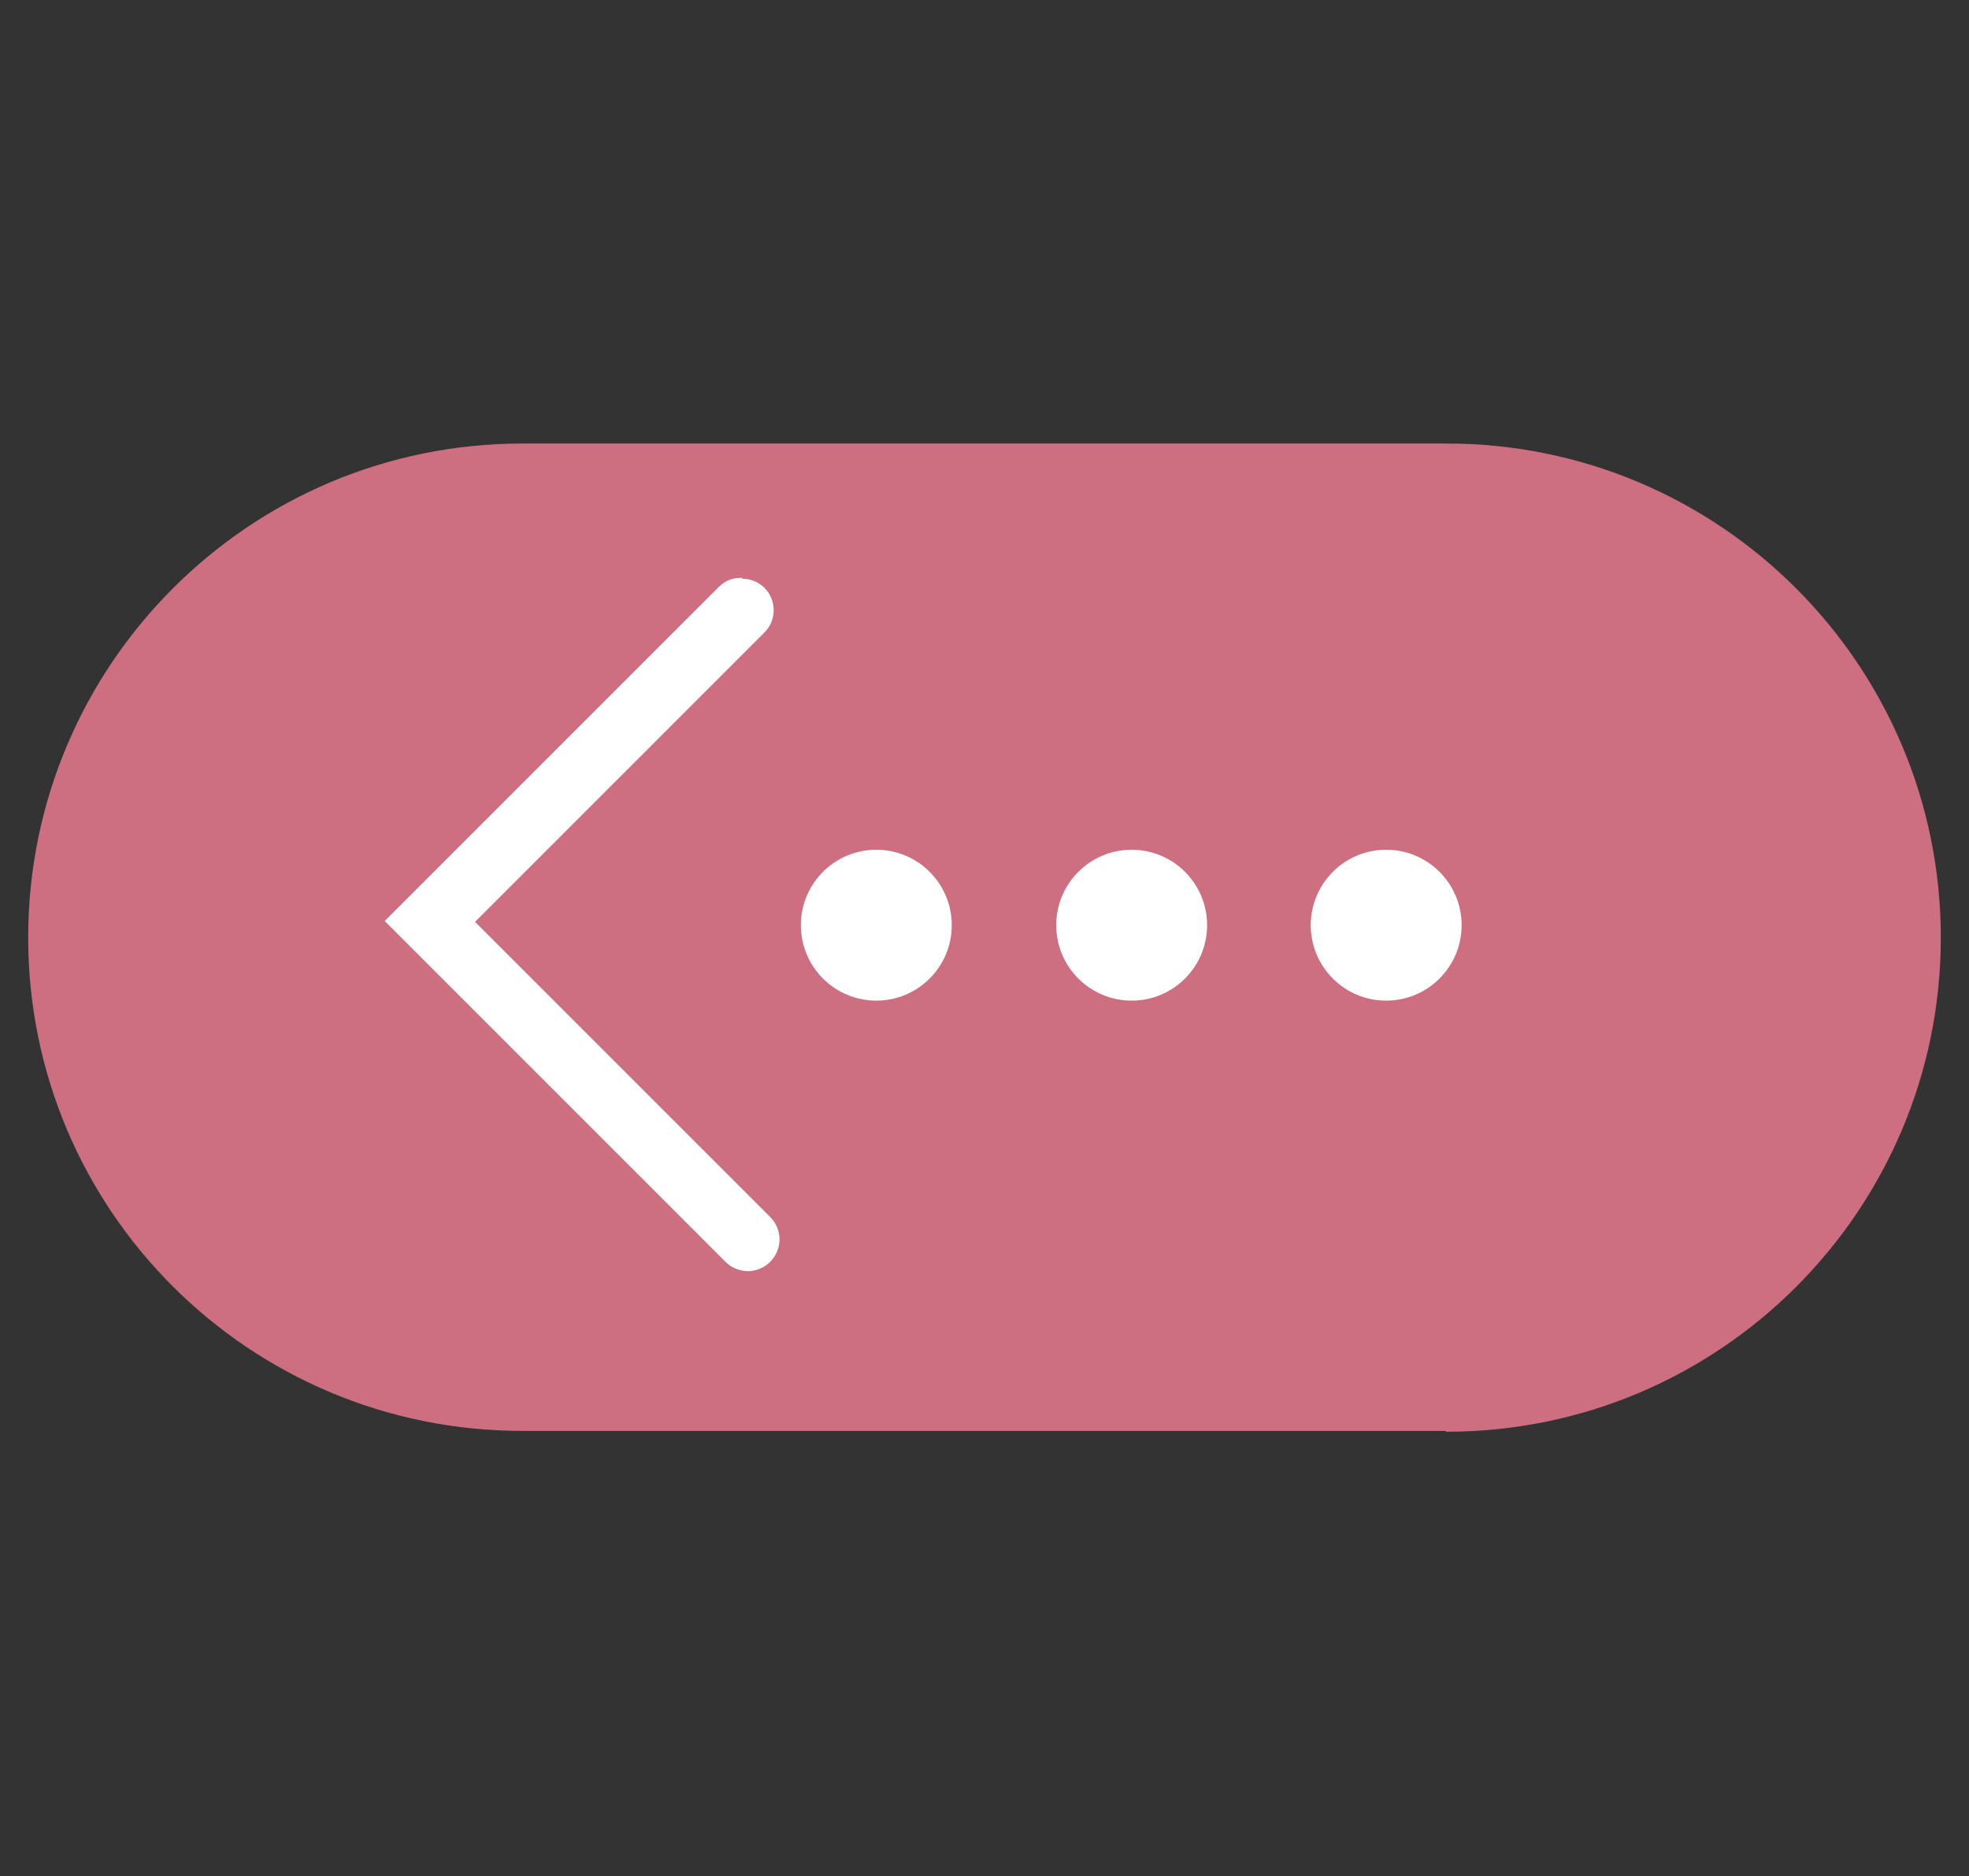 <svg xmlns="http://www.w3.org/2000/svg" xmlns:i="http://ns.adobe.com/AdobeIllustrator/10.0/" id="Layer_1" viewBox="0 0 237.5 226.3"><rect x="0" y="0" width="237.5" height="226.3" fill="#333333" stroke="none"/><defs><style>      .st0 {        fill: #fff;      }      .st1 {        fill: #cd6f81;      }    </style></defs><path id="Rectangle_16" class="st1" d="M174.4,172.6H63c-32.9,0-59.6-26.6-59.6-59.5h0c0-32.9,26.7-59.6,59.6-59.6h111.5c32.9,0,59.6,26.7,59.6,59.6h0c0,32.9-26.7,59.6-59.6,59.6h-.1Z"></path><g><path class="st0" d="M89.5,69.8c1,0,2,.4,2.7,1.1,1.5,1.5,1.5,3.9,0,5.4l-34.9,34.9,35.6,35.6c1.5,1.5,1.5,3.9,0,5.4s-3.9,1.5-5.4,0l-41.1-41.1,40.3-40.3c.8-.8,1.7-1.1,2.7-1.1h.1Z"></path><circle id="Ellipse_2" class="st0" cx="167.2" cy="111.6" r="9.1"></circle><circle id="Ellipse_3" class="st0" cx="136.5" cy="111.6" r="9.1"></circle><circle id="Ellipse_4" class="st0" cx="105.7" cy="111.6" r="9.1"></circle></g></svg>